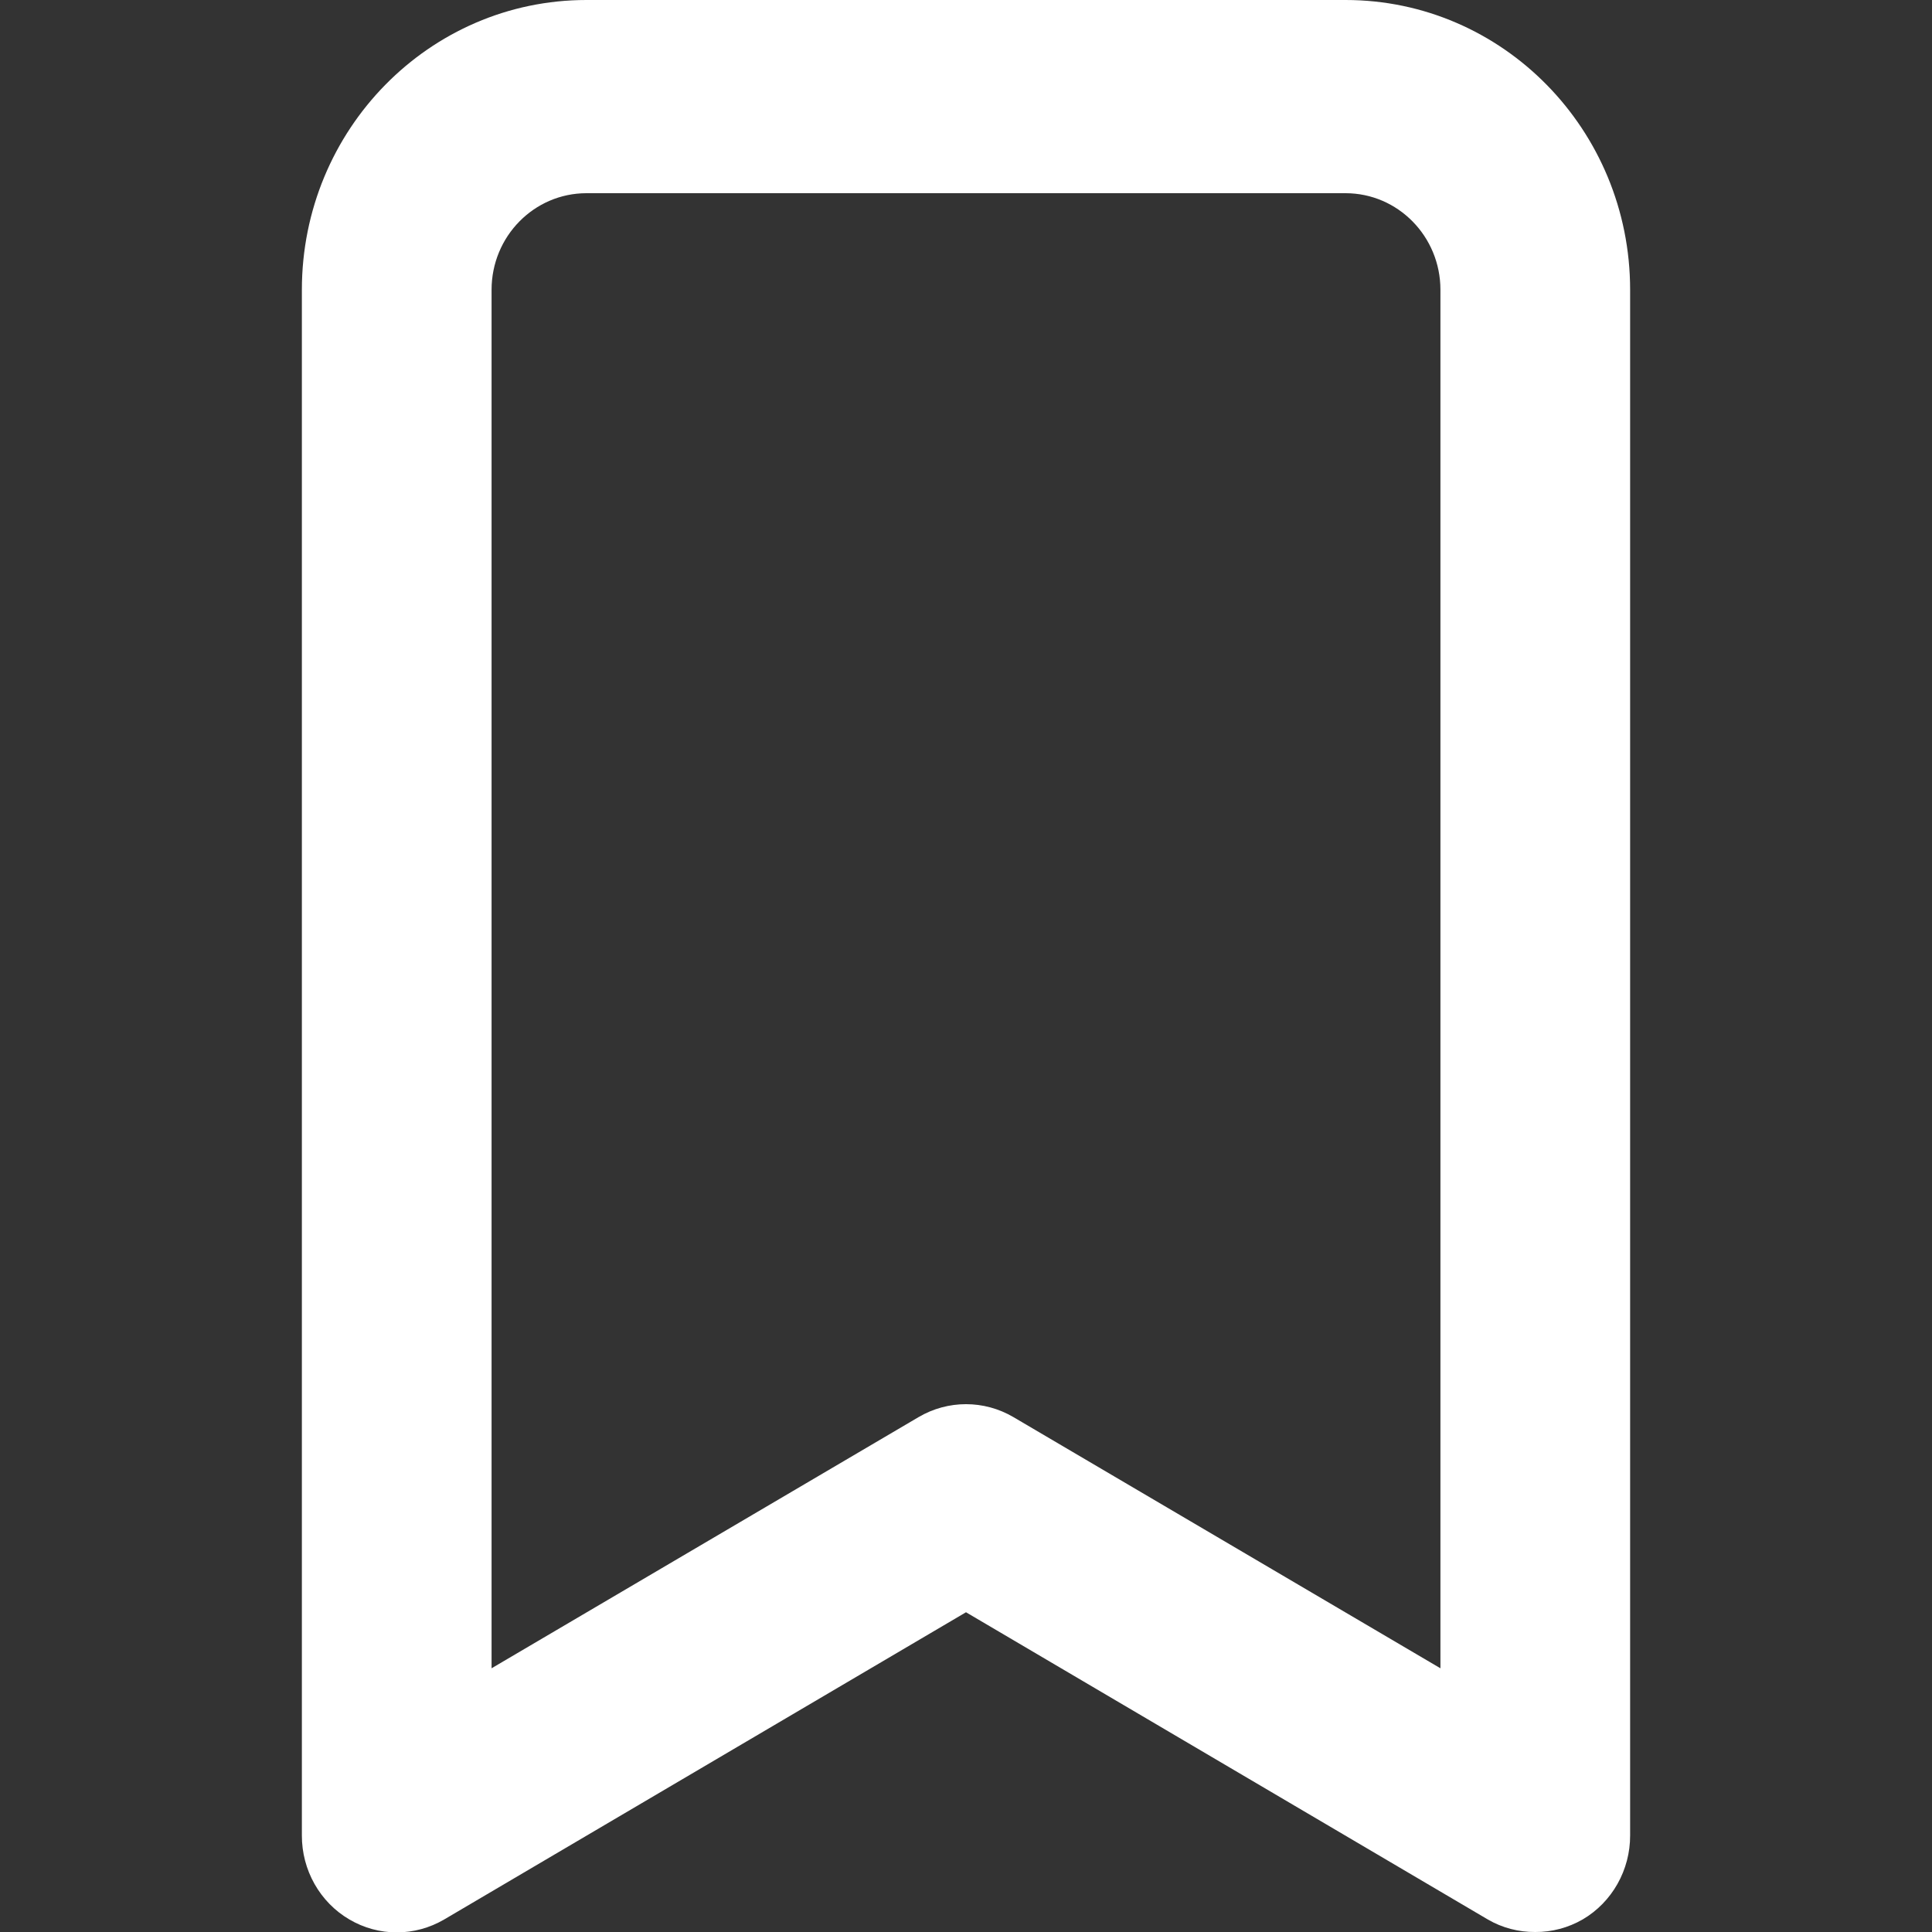 <svg xmlns="http://www.w3.org/2000/svg" width="16" height="16" viewBox="0 0 16 16">
    <rect x="0" y="0" width="16" height="16" fill="#333333" stroke="none"/>
    <path fill="#FFF" fill-rule="evenodd" d="M11.143 0H4.857C3.555 0 2.5 1.075 2.5 2.4v12.8c-.001.287.149.553.393.696.243.143.542.143.786 0L8 13.352l4.321 2.544c.12.07.256.105.393.104.138.001.273-.035.393-.104.244-.143.394-.41.393-.696V2.4c0-1.325-1.055-2.4-2.357-2.4zm.786 13.816l-3.536-2.08c-.243-.143-.543-.143-.786 0l-3.536 2.08V2.4c0-.442.352-.8.786-.8h6.286c.434 0 .786.358.786.8v11.416z"/>
</svg>
